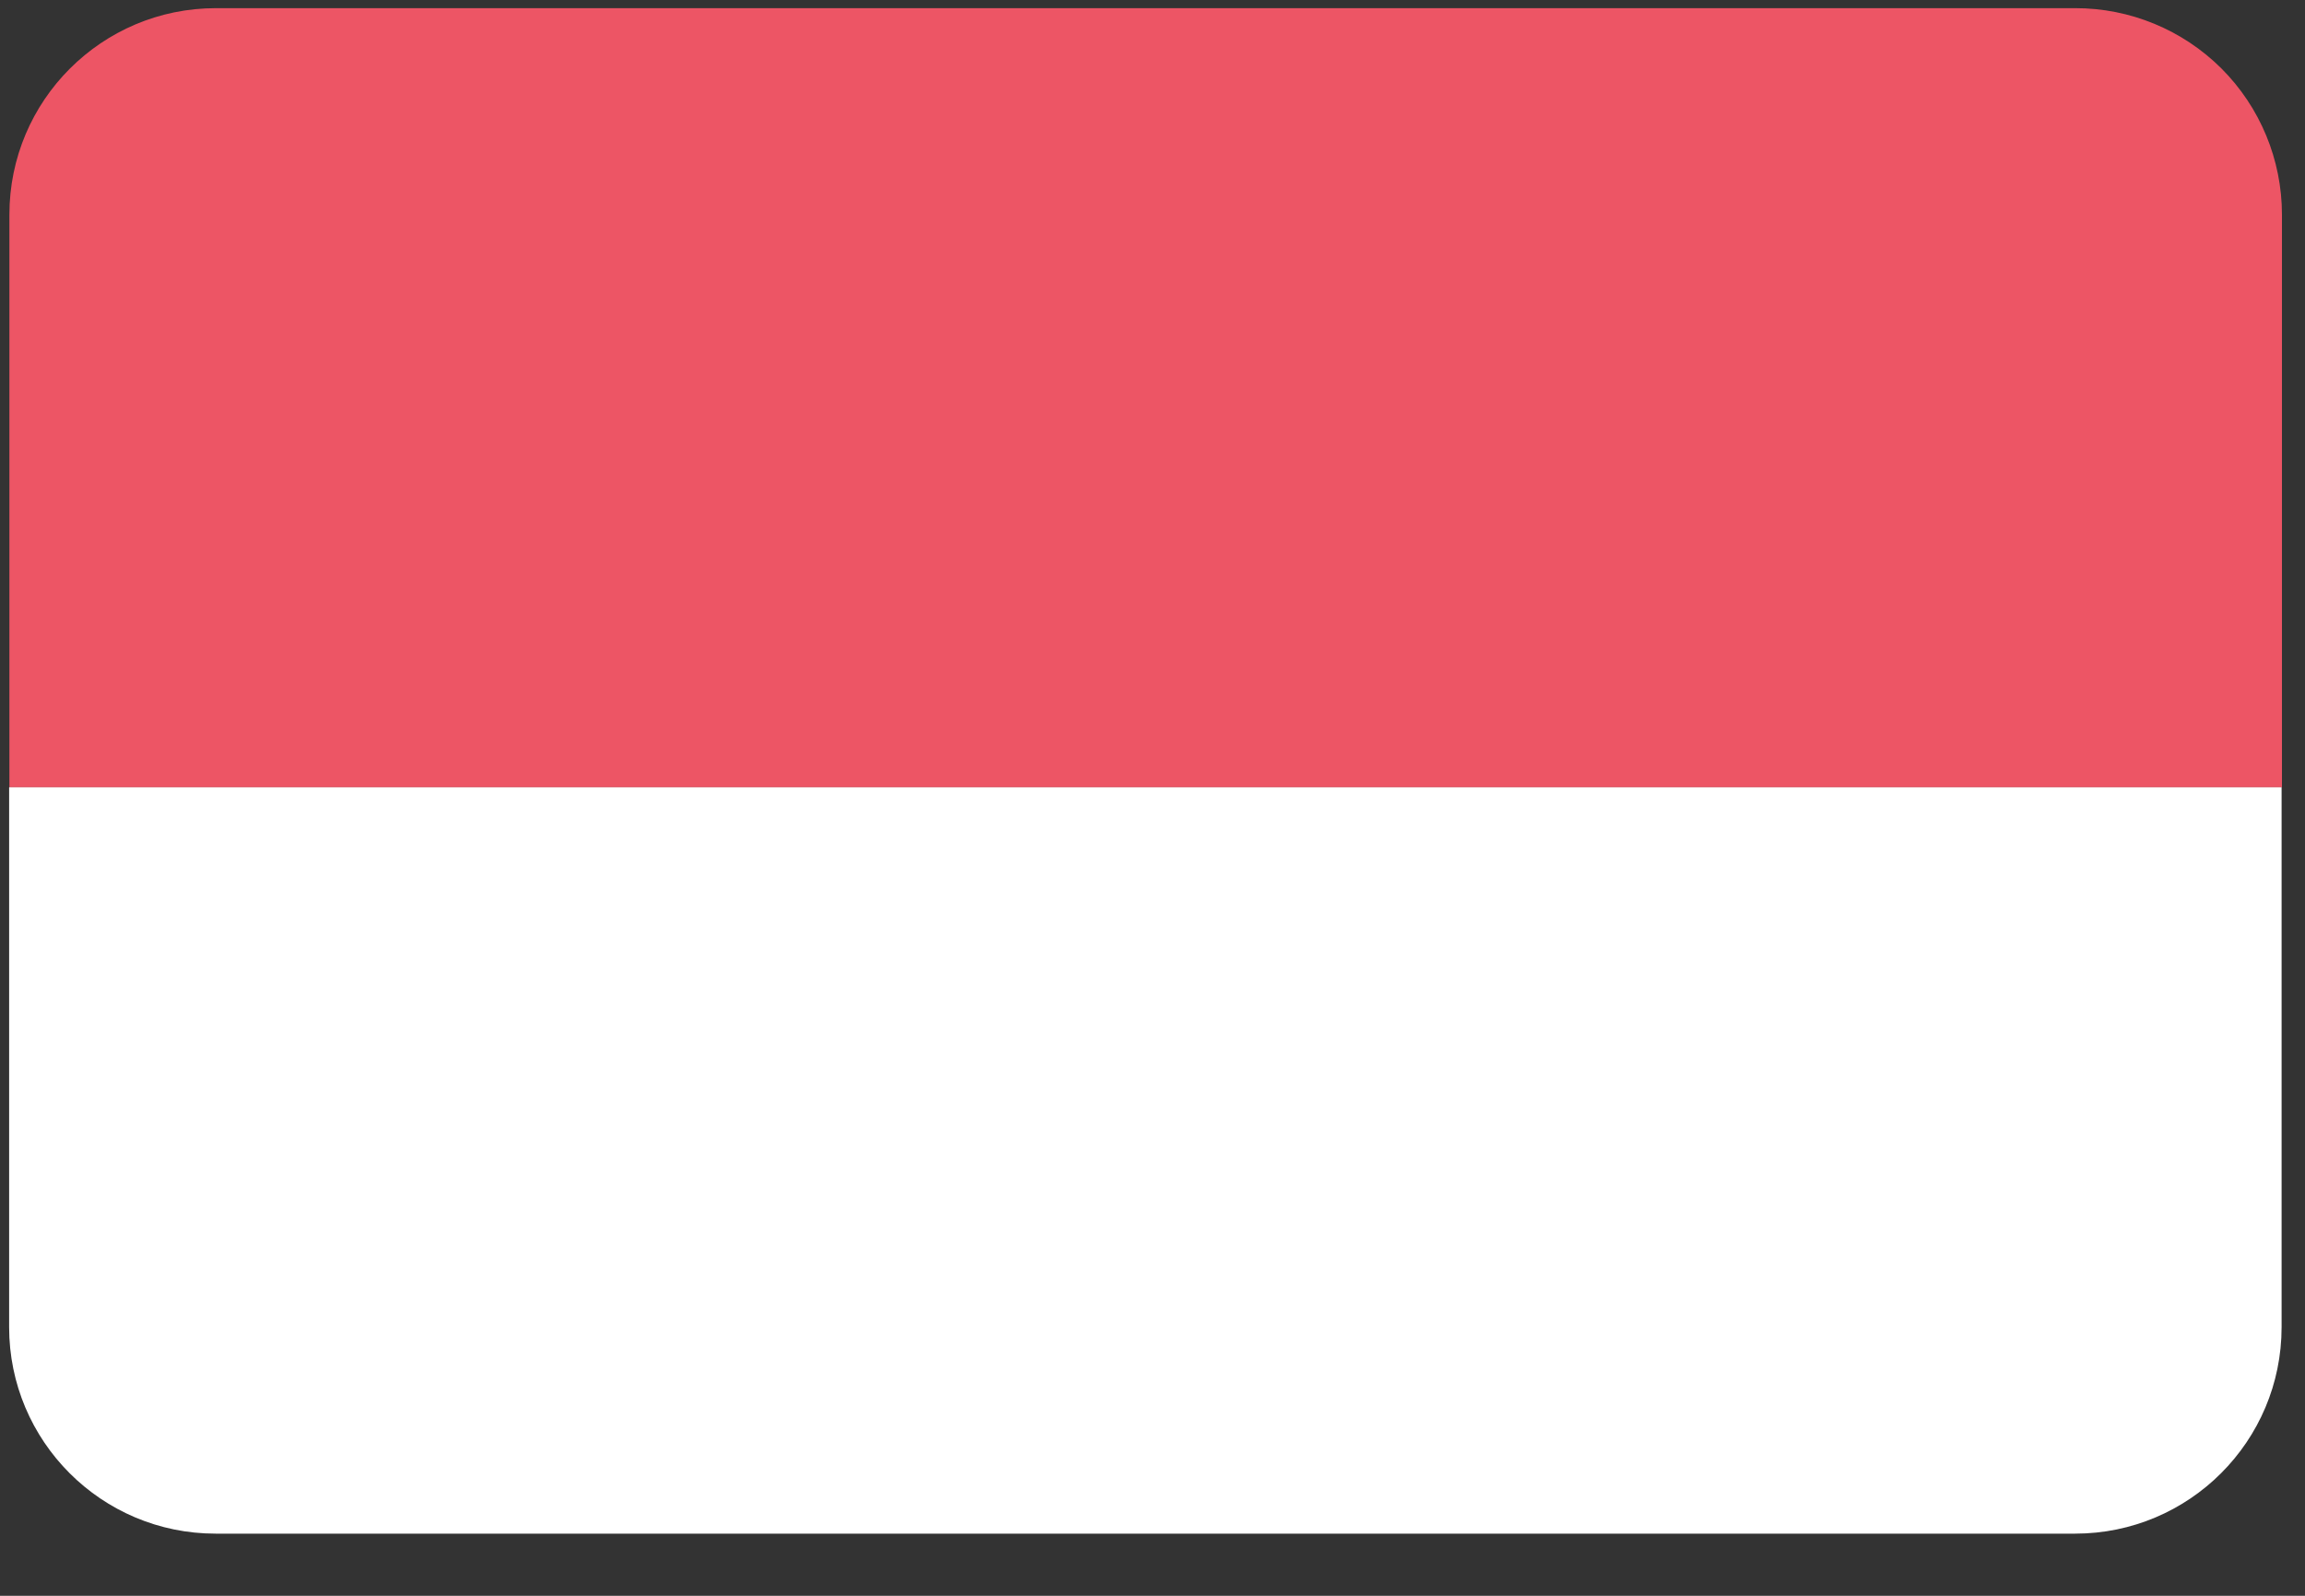 <svg width="26" height="18" viewBox="0 0 26 18" fill="none" xmlns="http://www.w3.org/2000/svg">
<rect x="0" y="0" width="26" height="18" fill="#333333" stroke="none"/>
<g clip-path="url(#clip0)">
<path d="M23.407 0.092H2.435C1.149 0.092 0.106 1.134 0.106 2.421V8.88H25.74V2.421C25.74 1.802 25.494 1.209 25.057 0.772C24.619 0.336 24.026 0.091 23.407 0.092Z" fill="#ED5565"/>
<path d="M0.103 14.97C0.103 16.256 1.145 17.299 2.432 17.299H23.407C24.694 17.299 25.736 16.256 25.736 14.97V8.88H0.103V14.97Z" fill="white"/>
</g>
<defs>
<clipPath id="clip0">
<rect width="26" height="17.578" fill="white"/>
</clipPath>
</defs>
</svg>
